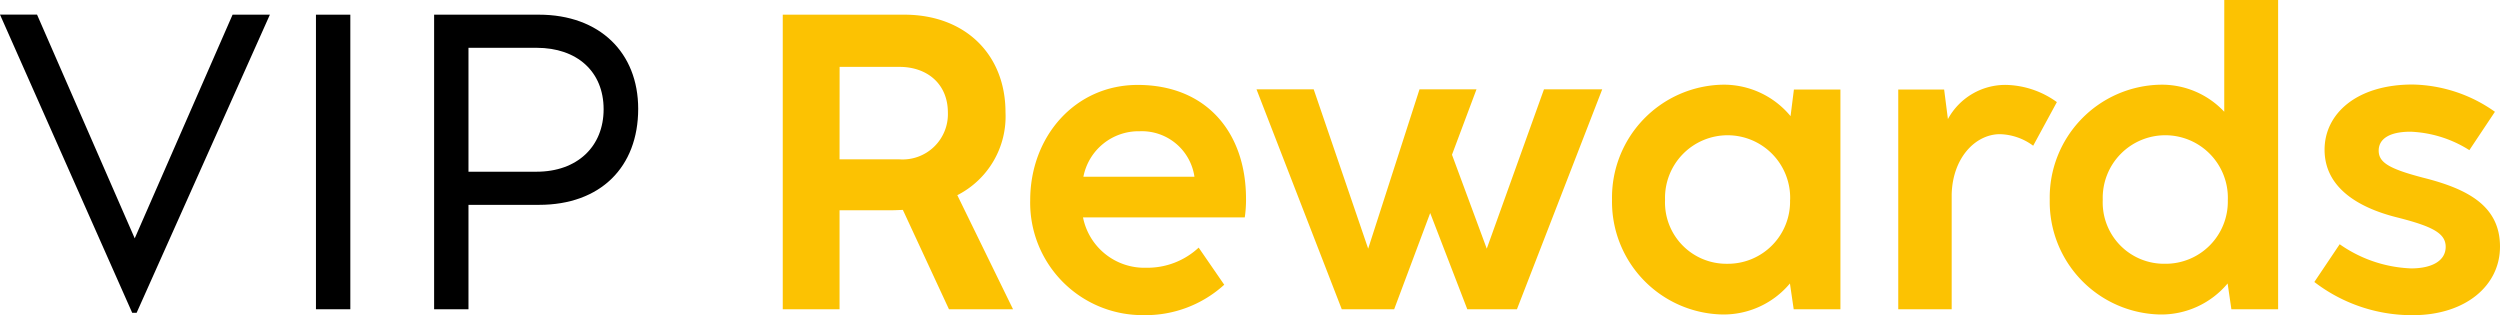<svg xmlns="http://www.w3.org/2000/svg" width="238" height="30" viewBox="0 0 238 30">
  <g id="Group_1529" data-name="Group 1529" transform="translate(-275.278 -215.509)">
    <path id="Path_1413" data-name="Path 1413" d="M22.141,1.807,12.826,23.1l-9.3-21.3H0L12.586,30.189h.419L25.693,1.807Z" transform="translate(275.278 215.1)"/>
    <rect id="Rectangle_2144" data-name="Rectangle 2144" width="3.272" height="28.043" transform="translate(305.357 216.907)"/>
    <path id="Path_1414" data-name="Path 1414" d="M53.46,29.85V1.806h9.973c5.784,0,9.455,3.612,9.455,8.962,0,5.549-3.59,9.142-9.435,9.142H56.731v9.94Zm3.271-13.094h6.483c3.87,0,6.383-2.395,6.383-5.948,0-3.573-2.513-5.848-6.383-5.848H56.731Z" transform="translate(263.146 215.1)"/>
    <path id="Path_1415" data-name="Path 1415" d="M118.316,29.85h-6.1l-4.389-9.461c-.438.02-.877.04-1.337.04H101.8V29.85H96.394V1.806h11.57c5.765,0,9.635,3.753,9.635,9.3a8.411,8.411,0,0,1-4.588,7.884ZM101.8,15.578h5.685a4.312,4.312,0,0,0,4.628-4.451c0-2.735-1.975-4.351-4.608-4.351h-5.7Z" transform="translate(253.403 215.1)" fill="#fcc202"/>
    <path id="Path_1416" data-name="Path 1416" d="M131.892,23.064a5.959,5.959,0,0,0,6.044,4.791,7.149,7.149,0,0,0,4.966-1.916l2.434,3.533a11.121,11.121,0,0,1-7.7,2.895,10.7,10.7,0,0,1-10.772-10.938c0-6.068,4.269-10.978,10.233-10.978,6.563,0,10.313,4.552,10.313,10.838a11.374,11.374,0,0,1-.12,1.776Zm.039-3.872H142.5a5.058,5.058,0,0,0-5.206-4.331,5.351,5.351,0,0,0-5.366,4.331" transform="translate(246.489 213.143)" fill="#fcc202"/>
    <path id="Path_1417" data-name="Path 1417" d="M182.1,10.992h5.545L179.526,31.93H174.8l-3.532-9.161-3.43,9.161H162.85l-8.118-20.938h5.445l5.187,15.169,4.887-15.169h5.425l-2.334,6.227,3.311,8.942Z" transform="translate(240.165 213.02)" fill="#fcc202"/>
    <path id="Path_1418" data-name="Path 1418" d="M215.829,10.883h4.428V31.8h-4.448l-.359-2.455a8.24,8.24,0,0,1-6.423,2.954,10.729,10.729,0,0,1-10.513-10.938,10.742,10.742,0,0,1,10.513-10.938,8.242,8.242,0,0,1,6.483,2.994Zm-.359,10.5a5.957,5.957,0,1,0-11.908,0,5.839,5.839,0,0,0,5.9,6.088,5.92,5.92,0,0,0,6-6.088" transform="translate(230.229 213.149)" fill="#fcc202"/>
    <path id="Path_1419" data-name="Path 1419" d="M248.86,12.087l-2.254,4.152a5.551,5.551,0,0,0-3.191-1.1c-2.294.02-4.468,2.215-4.568,5.709V31.807H233.76V10.889h4.369l.359,2.814a6.22,6.22,0,0,1,5.546-3.254,8.559,8.559,0,0,1,4.827,1.637" transform="translate(222.231 213.143)" fill="#fcc202"/>
    <path id="Path_1420" data-name="Path 1420" d="M269.031,0h5.126V29.441h-4.449l-.358-2.455a8.242,8.242,0,0,1-6.423,2.954A10.729,10.729,0,0,1,252.415,19,10.741,10.741,0,0,1,262.928,8.064a8.131,8.131,0,0,1,6.1,2.575Zm.339,19.022a5.957,5.957,0,1,0-11.908,0,5.838,5.838,0,0,0,5.9,6.088,5.92,5.92,0,0,0,6.005-6.088" transform="translate(217.998 215.509)" fill="#fcc202"/>
    <path id="Path_1421" data-name="Path 1421" d="M285,29.2l2.413-3.593a12.648,12.648,0,0,0,6.8,2.3c1.974,0,3.291-.719,3.291-2.055,0-1.3-1.276-1.956-4.688-2.815-3.79-.958-6.842-2.914-6.842-6.427,0-3.413,3.032-6.208,8.379-6.208a13.945,13.945,0,0,1,7.839,2.595l-2.434,3.653a11.268,11.268,0,0,0-5.6-1.757c-2.035,0-3.032.7-3.032,1.8,0,1.137,1,1.737,4.288,2.594,4.189,1.058,7.261,2.675,7.261,6.547,0,3.752-3.331,6.526-8.3,6.526A15.256,15.256,0,0,1,285,29.2" transform="translate(210.603 213.154)" fill="#fcc202"/>
  </g>
</svg>
